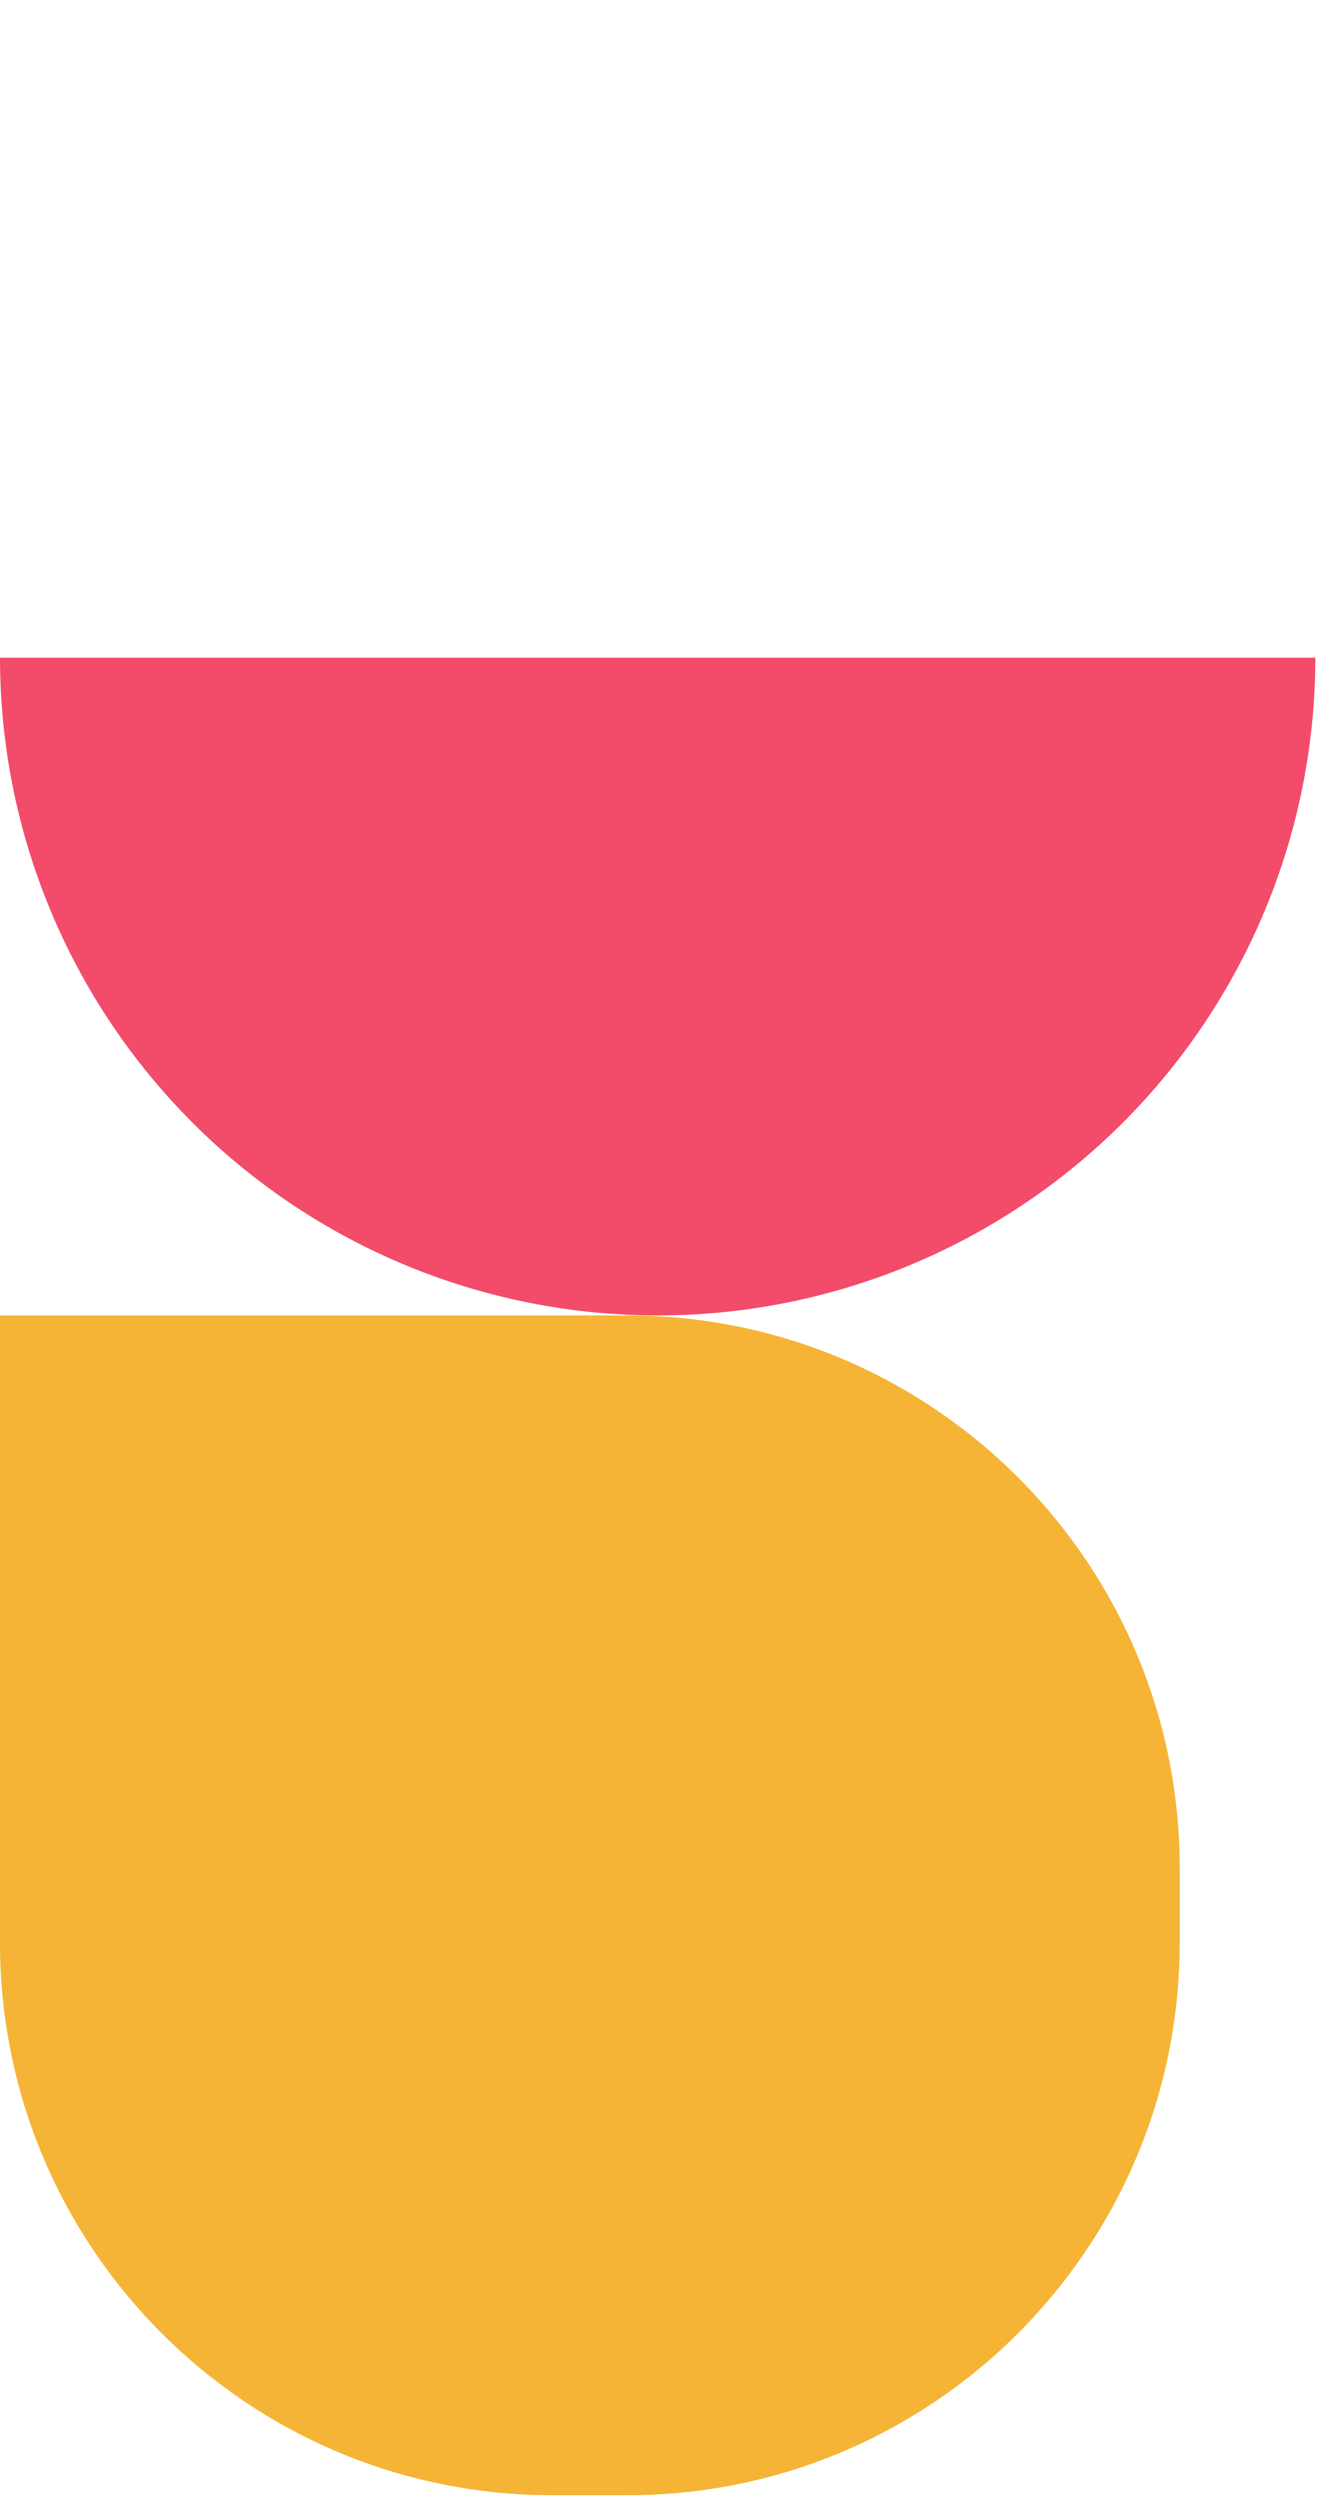 <svg width="191" height="362" viewBox="0 0 191 362" fill="none" xmlns="http://www.w3.org/2000/svg">
<path d="M80 361.294C35.817 361.294 0 325.477 0 281.294L0 190.466H90.828C135.01 190.466 170.828 226.283 170.828 270.466V281.294C170.828 325.477 135.011 361.294 90.828 361.294H80Z" fill="#F5B435"/>
<path d="M0.002 95.234C0.002 107.74 2.465 120.123 7.251 131.678C12.037 143.232 19.052 153.73 27.895 162.574C36.738 171.417 47.237 178.432 58.791 183.218C70.345 188.004 82.729 190.467 95.235 190.467C107.742 190.467 120.125 188.004 131.68 183.218C143.234 178.432 153.732 171.417 162.576 162.574C171.419 153.73 178.434 143.232 183.22 131.678C188.006 120.123 190.469 107.74 190.469 95.233L95.235 95.234H0.002Z" fill="#F24C6A"/>
</svg>
